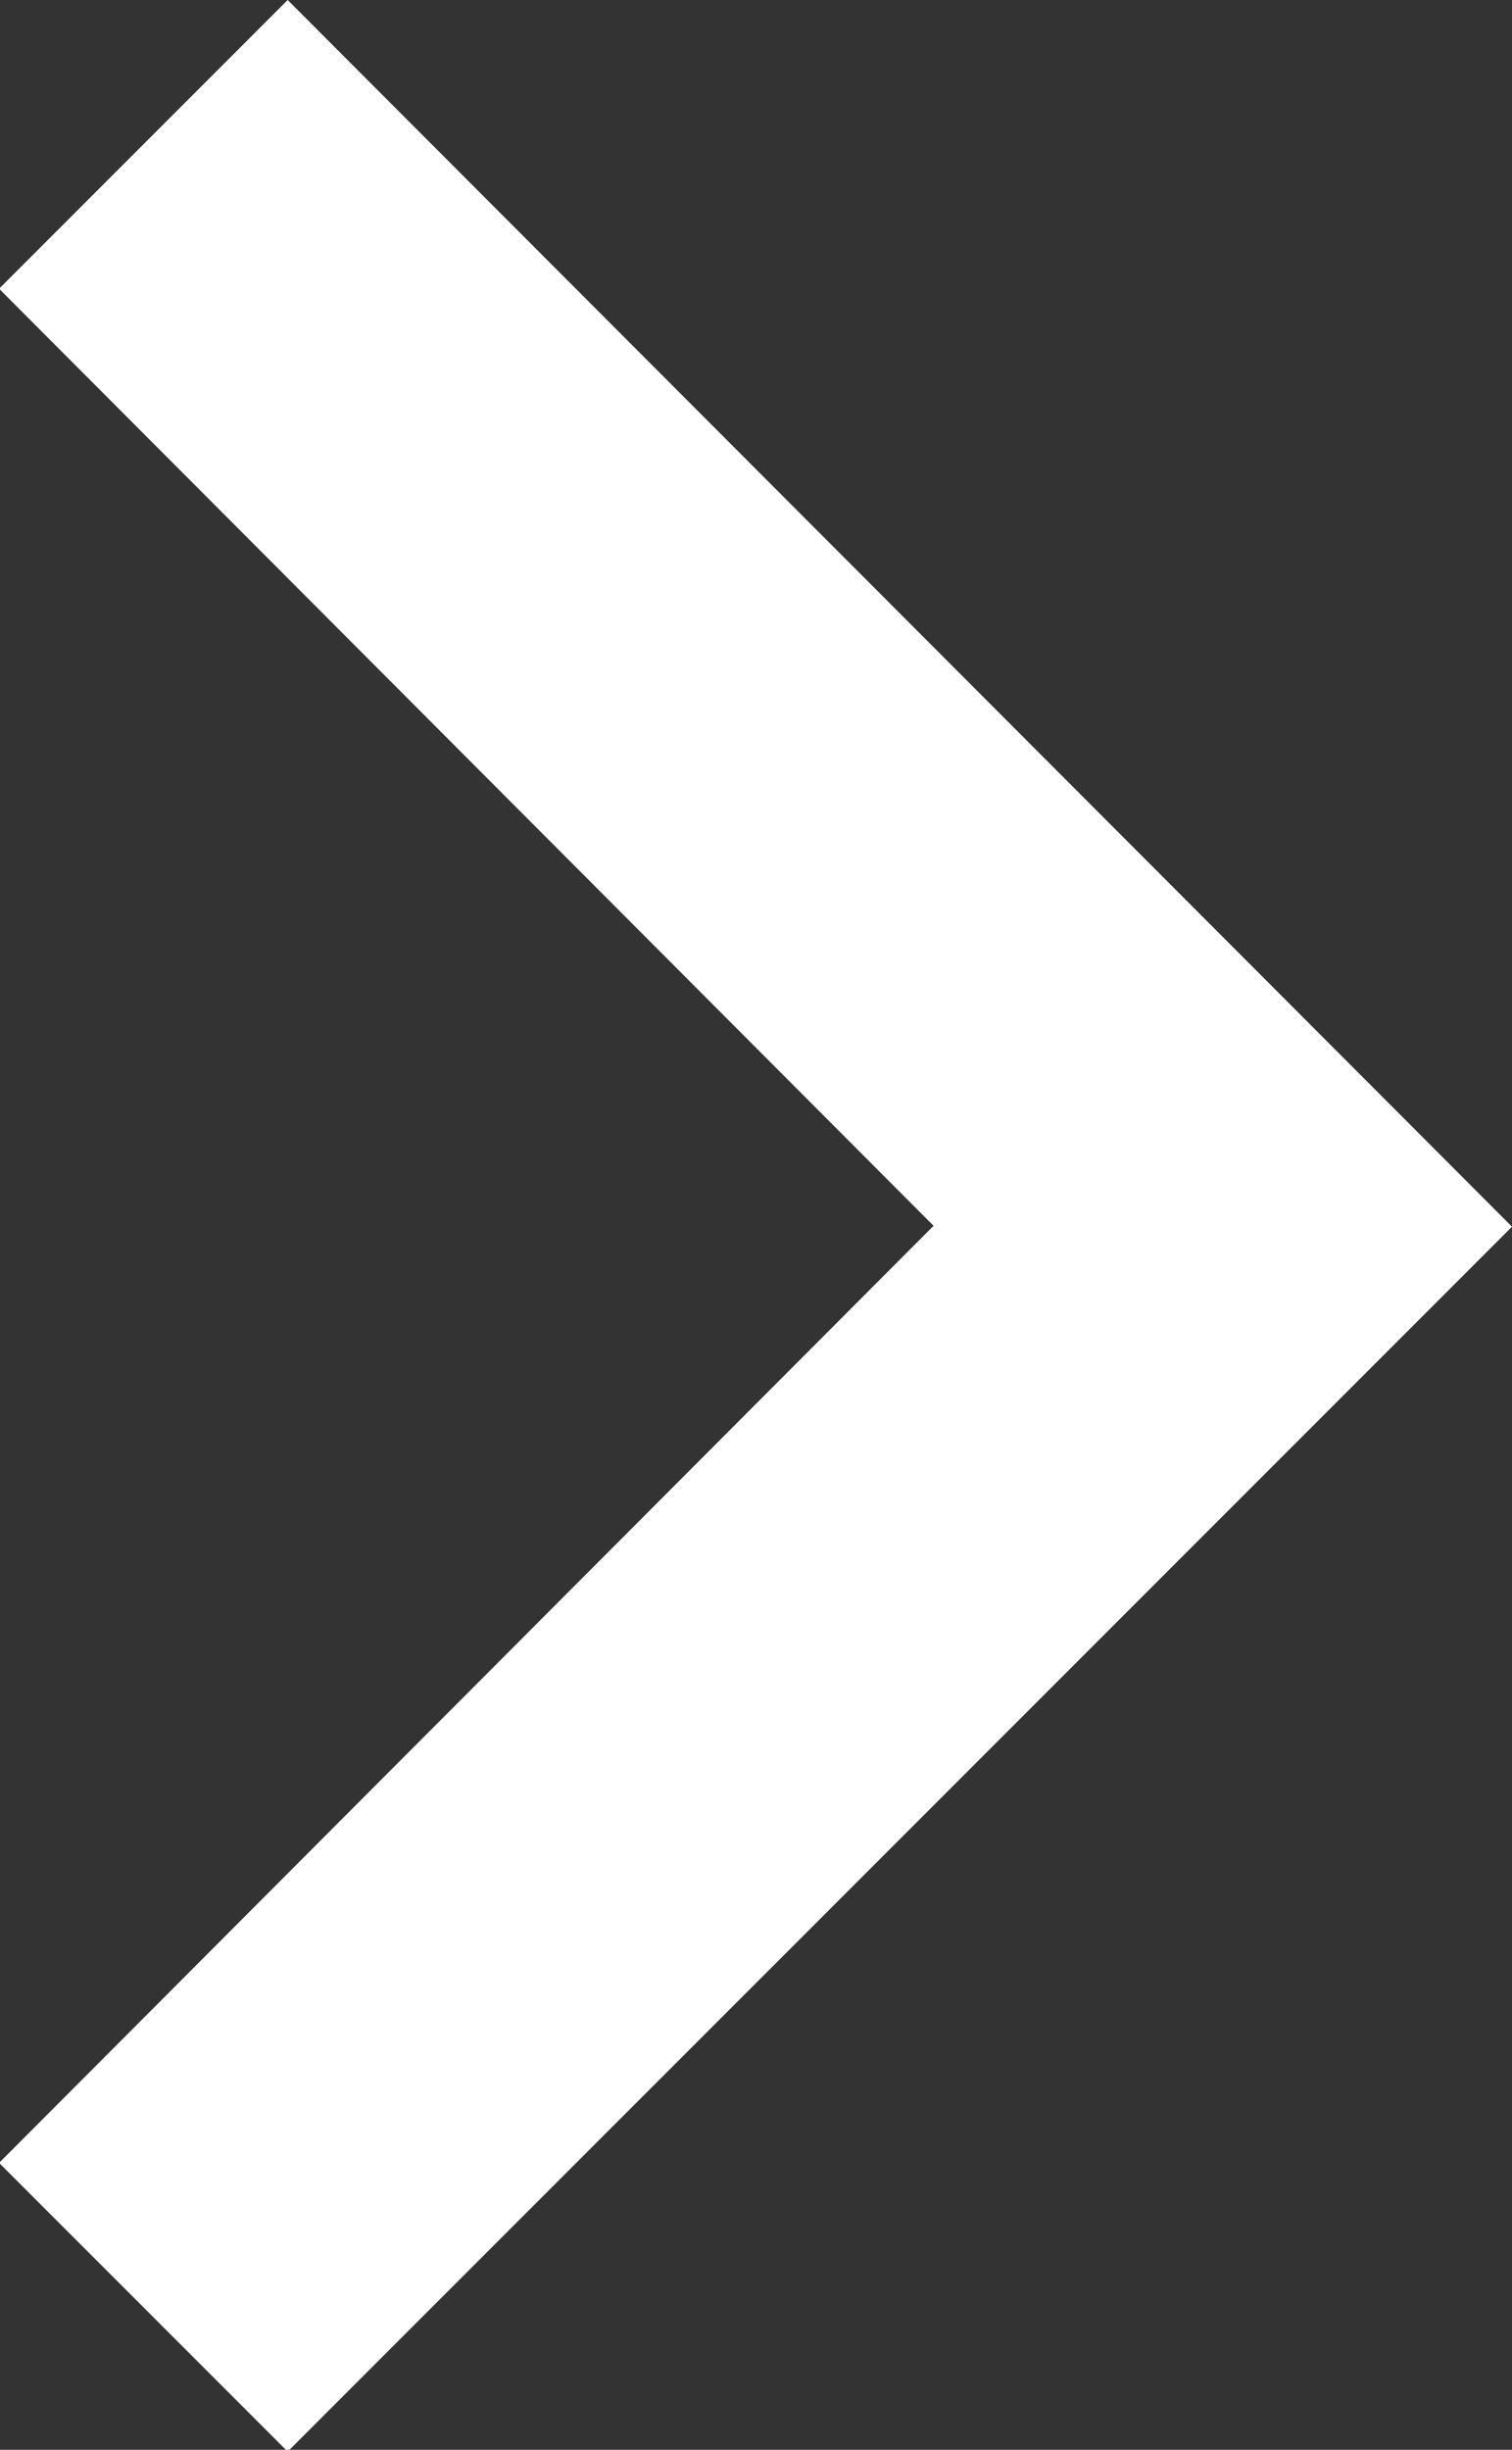<svg xmlns="http://www.w3.org/2000/svg" width="8.383" height="13.576" viewBox="0 0 8.383 13.576"><rect x="0" y="0" width="8.383" height="13.576" fill="#333333" stroke="none"/><path d="M14.48,9l-1.6,1.6,5.181,5.193-5.181,5.193,1.6,1.6,6.788-6.788Z" transform="translate(-12.885 -9)" fill="#fff"/></svg>